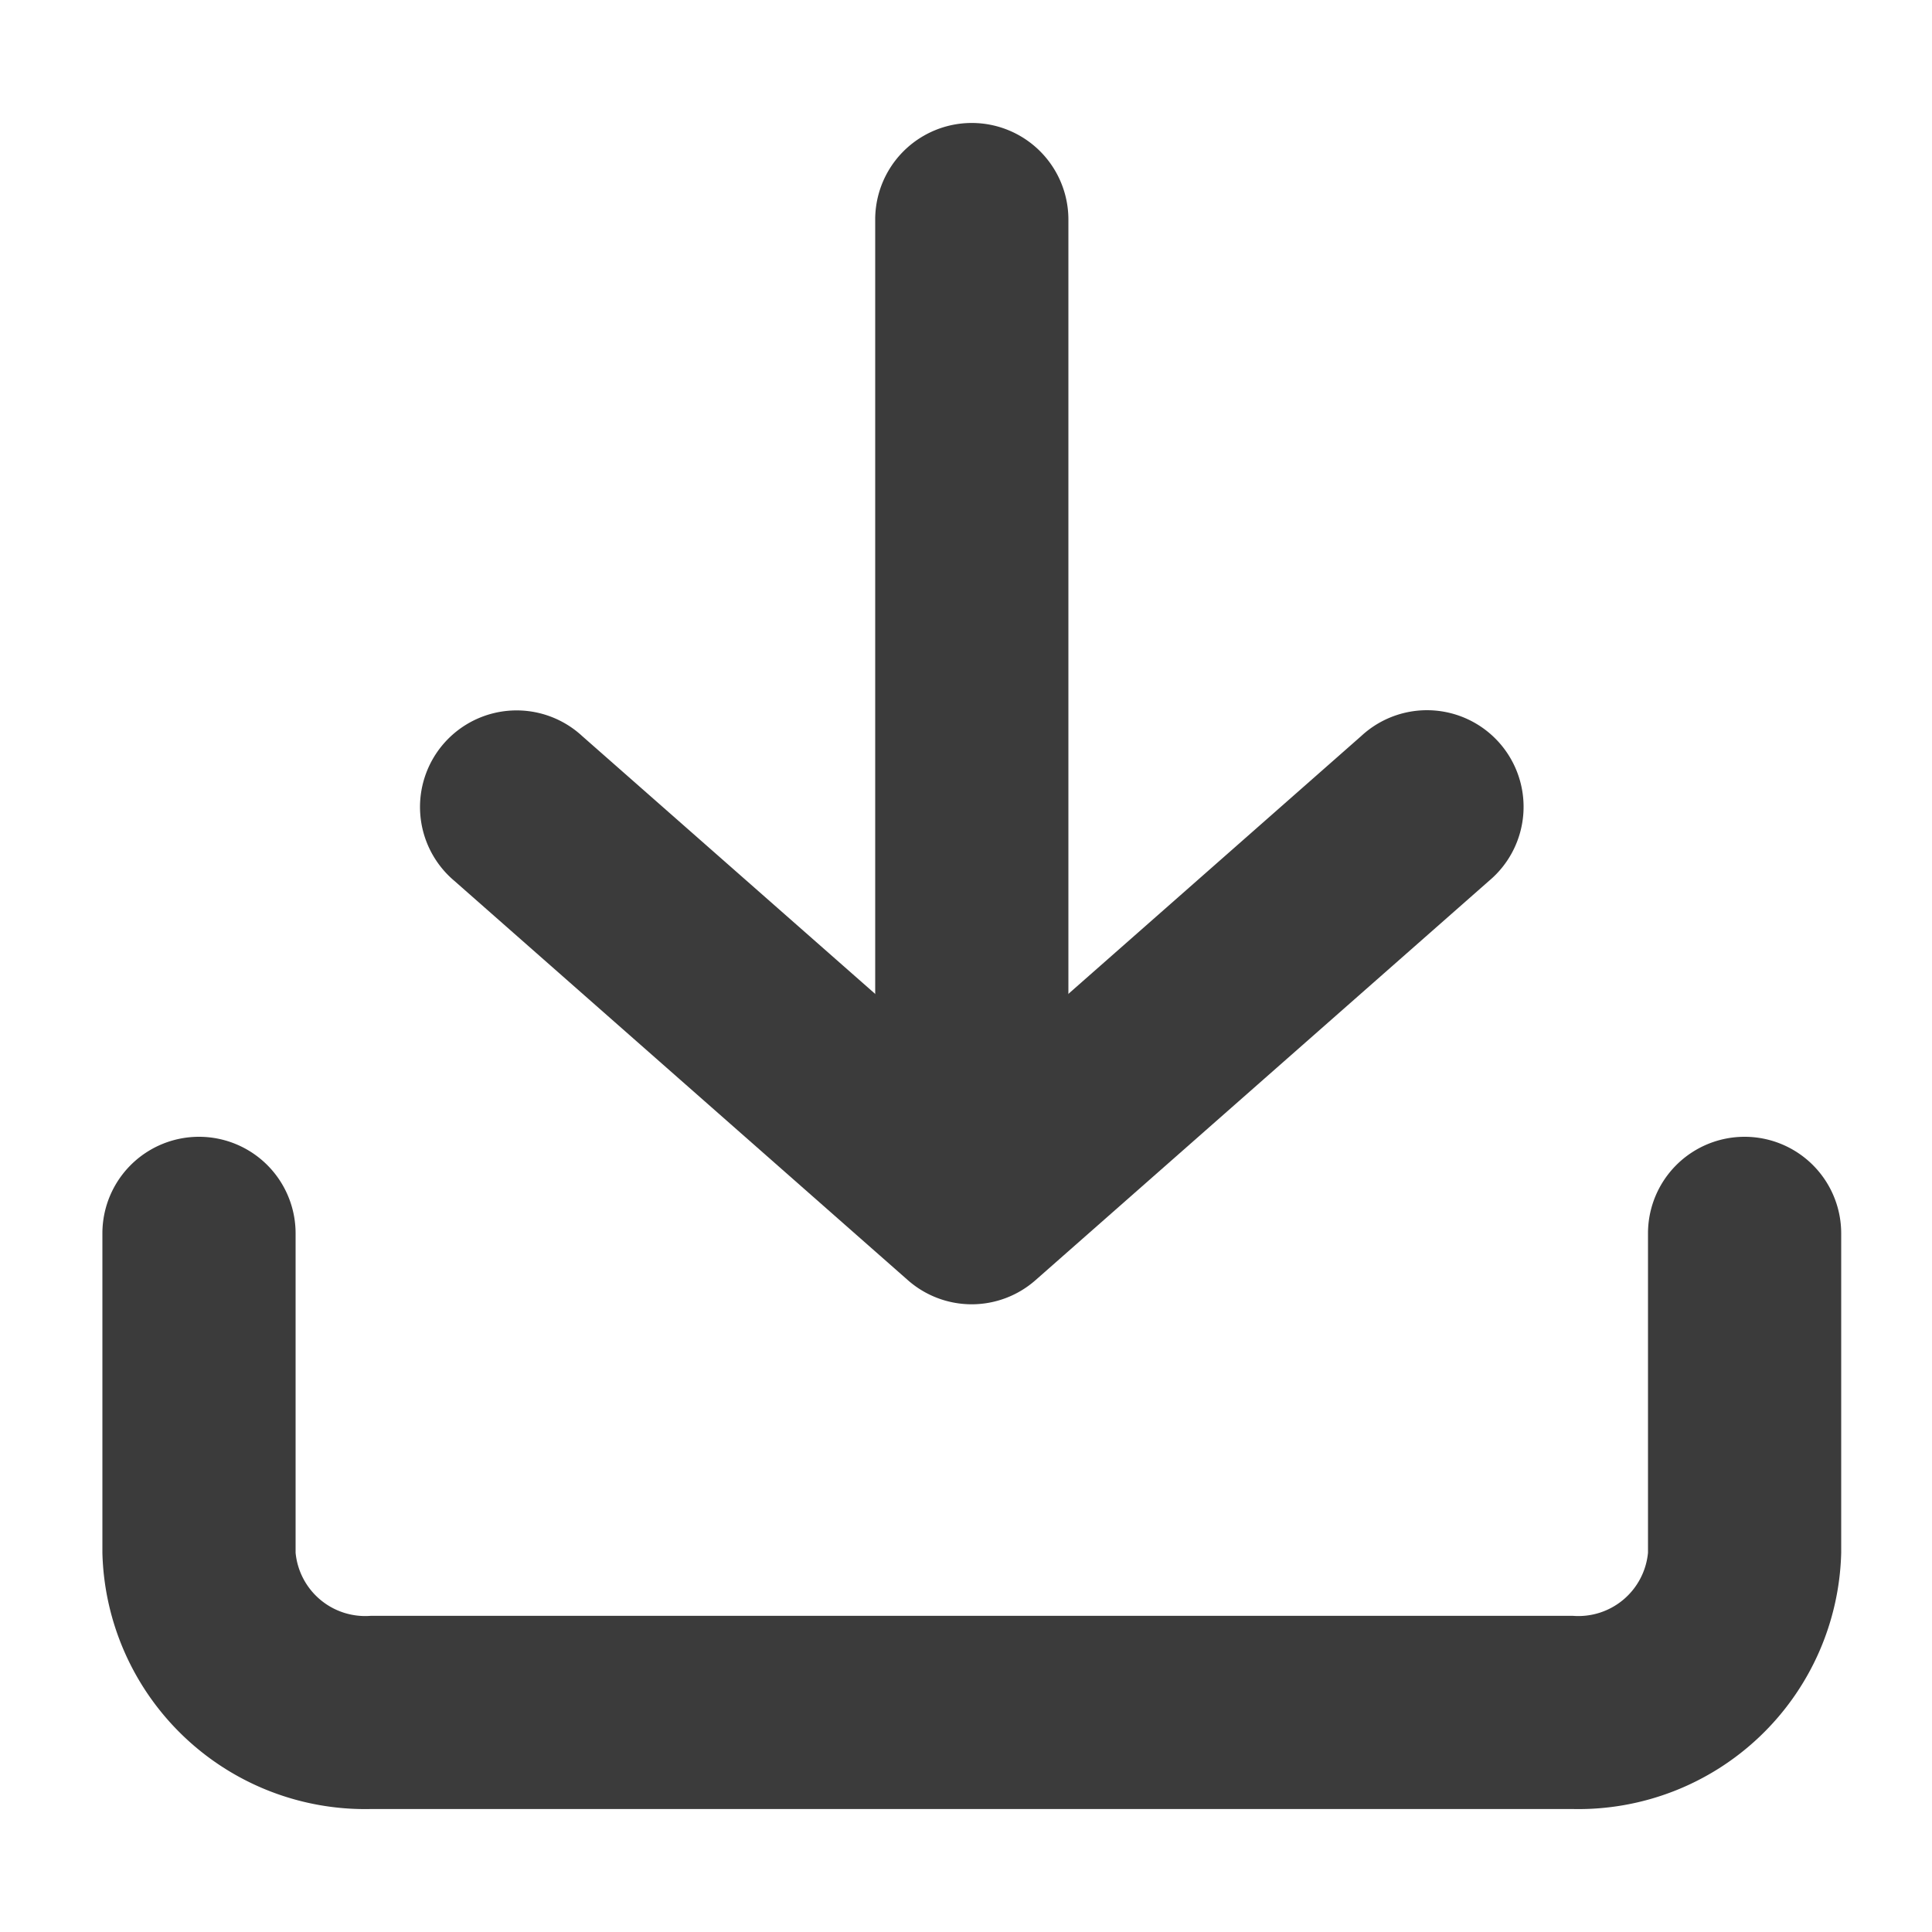 <svg xmlns="http://www.w3.org/2000/svg" width="20" height="20" viewBox="0 0 20 20">
  <g id="Icon_feather-download" data-name="Icon feather-download" transform="translate(2.06 2.273)">
    <rect id="frame" width="20" height="20" transform="translate(-2.06 -2.273)" fill="none"/>
    <path id="Path_156" data-name="Path 156" d="M18.722,28.459H6.278A2.721,2.721,0,0,1,3.5,25.806V22.5a1,1,0,0,1,2,0v3.306a.724.724,0,0,0,.778.653H18.722a.724.724,0,0,0,.778-.653V22.5a1,1,0,1,1,2,0v3.306A2.721,2.721,0,0,1,18.722,28.459Z" transform="translate(-4.5 -12.005)" fill="#3b3b3b"/>
    <path id="Path_157" data-name="Path 157" d="M15.194,20.133a1,1,0,0,1-.661-.249L9.839,15.751a1,1,0,1,1,1.322-1.5L15.194,17.8l4.033-3.551a1,1,0,1,1,1.322,1.5l-4.694,4.133A1,1,0,0,1,15.194,20.133Z" transform="translate(-7.194 -8.904)" fill="#3b3b3b"/>
    <path id="Path_158" data-name="Path 158" d="M18,15.418a1,1,0,0,1-1-1V4.5a1,1,0,0,1,2,0v9.918A1,1,0,0,1,18,15.418Z" transform="translate(-10 -4.5)" fill="#3b3b3b"/>
  </g>
</svg>
